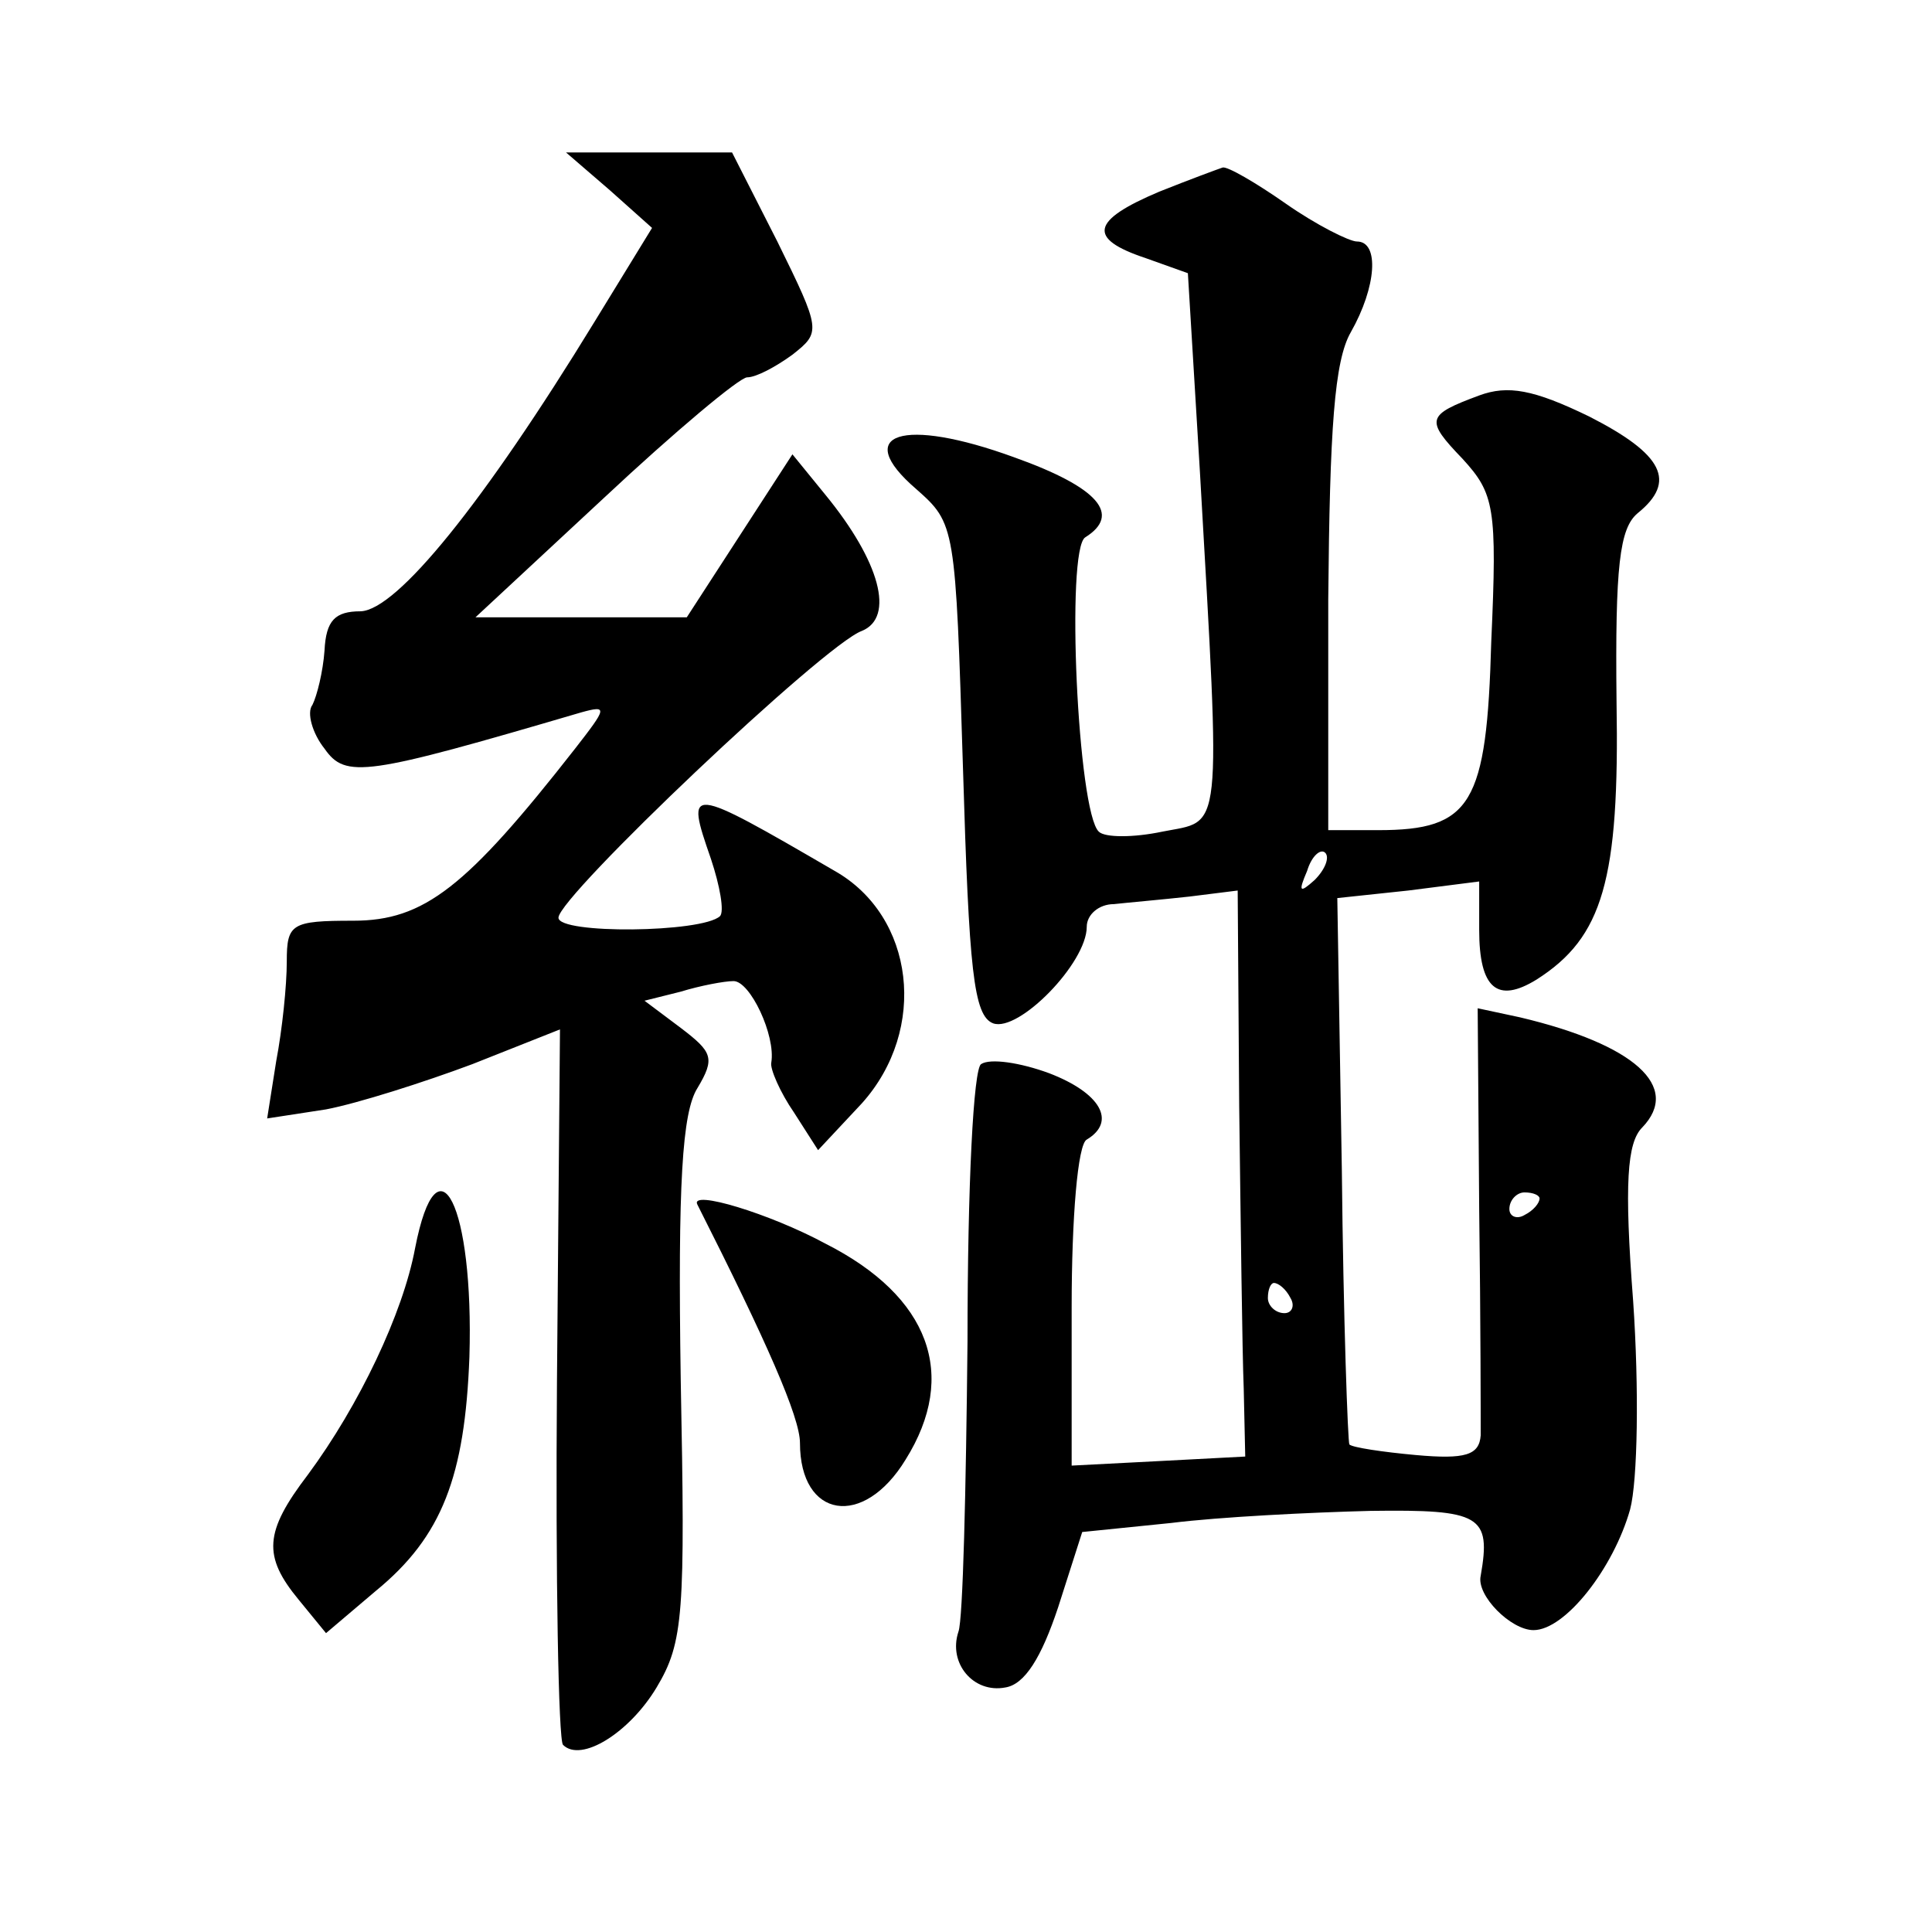 <?xml version="1.0" standalone="no"?>
<!DOCTYPE svg PUBLIC "-//W3C//DTD SVG 20010904//EN"
 "http://www.w3.org/TR/2001/REC-SVG-20010904/DTD/svg10.dtd">
<svg version="1.0" xmlns="http://www.w3.org/2000/svg"
 width="128pt" height="128pt" viewBox="0 0 128 128"
 preserveAspectRatio="xMidYMid meet">
<g transform="translate(0,128) scale(0.1,-0.1)"
fill="#0" stroke="none">
<path d="M404 1154 l28 -25 -38 -62 c-74 -121 -131 -191 -155 -192 -17 0 -23 -6
-24 -26 -1 -14 -5 -30 -8 -36 -4 -5 0 -19 8 -29 14 -20 27 -18 170 24 18 5 17 3
-4 -24 -72 -92 -100 -114 -147 -114 -41 0 -44 -2 -44 -27 0 -16 -3 -45 -7 -66 l-6
-38 39 6 c21 4 65 18 97 30 l58 23 -2 -234 c-1 -129 1 -237 4 -240 12 -12 44 8
62 38 18 30 19 49 16 204 -2 130 1 177 11 193 12 20 10 24 -11 40 l-24 18 24 6
c13 4 29 7 35 7 11 0 28 -36 25 -54 -1 -4 6 -20 15 -33 l16 -25 29 31 c44 49 35
124 -18 154 -98 57 -99 57 -82 8 6 -18 9 -35 6 -38 -12 -11 -107 -12 -107 -1 0
14 176 181 201 190 22 9 12 46 -24 90 l-22 27 -35 -54 -35 -54 -70 0 -70 0 85 79
c47 44 90 80 95 80 6 0 19 7 30 15 19 15 19 16 -10 75 l-30 59 -55 0 -55 0 29 -25z
M768 1153 c-45 -19 -48 -31 -9 -44 l28 -10 8 -132 c14 -245 15 -230 -25 -238 -19
-4 -38 -4 -42 0 -14 13 -22 187 -9 195 24 15 9 33 -47 53 -74 27 -108 16 -65 -21
26 -23 26 -24 31 -185 4 -134 7 -164 20 -169 17 -6 62 40 62 64 0 8 8 15 18 15
9 1 32 3 50 5 l32 4 1 -143 c1 -78 2 -162 3 -187 l1 -45 -57 -3 -58 -3 0 105 c0
59 4 108 10 111 20 12 9 31 -25 44 -19 7 -39 10 -45 6 -5 -3 -9 -79 -9 -184 -1
-98 -3 -184 -6 -192 -7 -21 10 -41 31 -37 13 2 24 20 35 53 l16 50 59 6 c32 4 92
7 132 8 73 1 80 -3 73 -43 -3 -13 20 -36 35 -36 21 0 53 41 64 80 5 19 6 80 2 138
-6 78 -4 105 6 115 26 27 -5 55 -81 73 l-28 6 1 -133 c1 -74 1 -141 1 -150 -1 -13
-10 -16 -43 -13 -22 2 -42 5 -44 7 -1 1 -4 83 -5 182 l-3 180 47 5 47 6 0 -32 c0
-39 12 -49 38 -33 44 28 55 66 53 184 -1 90 2 115 14 125 26 21 17 39 -32 64 -37
18 -54 21 -73 14 -35 -13 -36 -16 -11 -42 21 -23 23 -32 19 -121 -3 -108 -13 -125
-75 -125 l-33 0 0 153 c1 113 4 158 15 177 17 30 19 60 4 60 -5 0 -27 11 -47 25
-20 14 -39 25 -42 24 -3 -1 -22 -8 -42 -16z m103 -456 c-10 -9 -11 -8 -5 6 3 10
9 15 12 12 3 -3 0 -11 -7 -18z m149 -211 c0 -3 -4 -8 -10 -11 -5 -3 -10 -1 -10
4 0 6 5 11 10 11 6 0 10 -2 10 -4z m-165 -66 c3 -5 1 -10 -4 -10 -6 0 -11 5 -11
10 0 6 2 10 4 10 3 0 8 -4 11 -10z M275 453 c-8 -43 -37 -104 -71 -150 -29 -38
-30 -54 -6 -83 l18 -22 33 28 c44 36 59 76 62 155 3 100 -21 149 -36 72z M462 482
c46 -91 68 -141 68 -158 0 -50 42 -57 70 -11 35 56 16 108 -53 143 -37 20 -90 36
-85 26z"/>
</g>
</svg>
